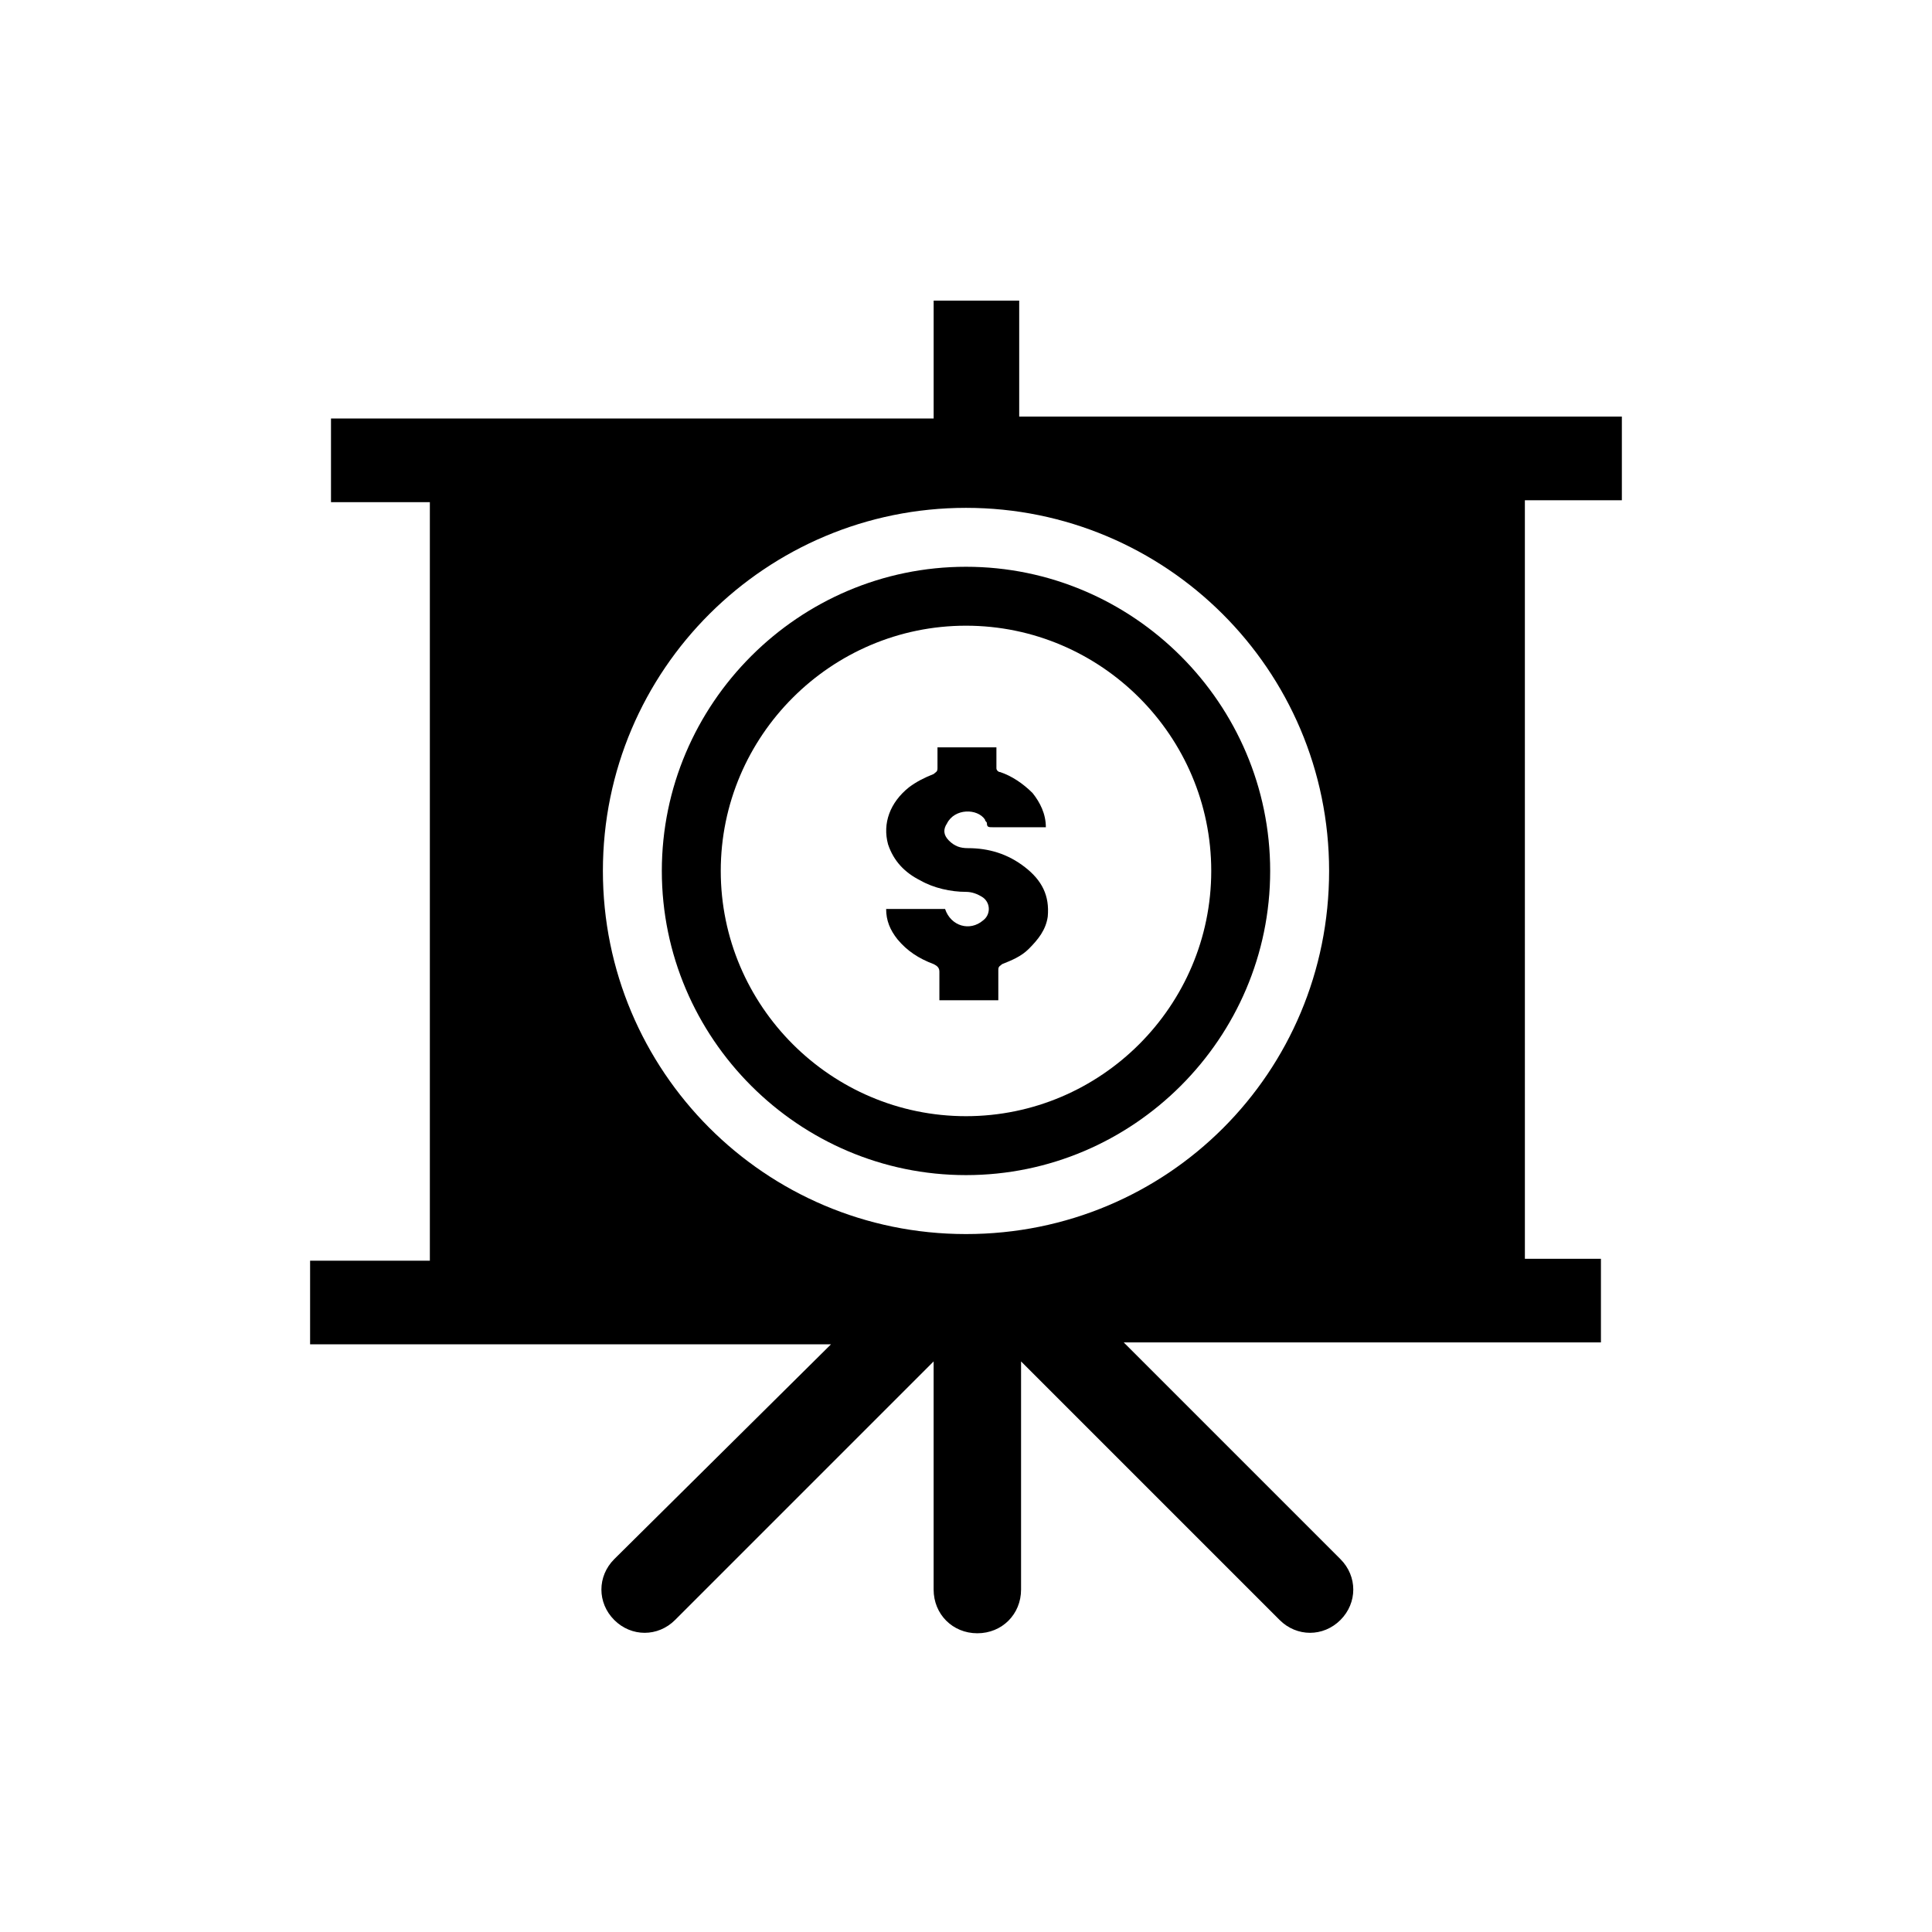 <?xml version="1.0" encoding="UTF-8"?>
<!-- The Best Svg Icon site in the world: iconSvg.co, Visit us! https://iconsvg.co -->
<svg fill="#000000" width="800px" height="800px" version="1.1" viewBox="144 144 512 512" xmlns="http://www.w3.org/2000/svg">
 <g>
  <path d="m400 294.2c-44.336 0-80.609 36.273-80.609 80.609 0 44.336 36.273 80.609 80.609 80.609s80.609-36.273 80.609-80.609c0-44.336-36.277-80.609-80.609-80.609zm0 145.6c-35.77 0-64.992-29.223-64.992-64.992 0-35.77 29.223-64.992 64.992-64.992s64.992 29.223 64.992 64.992c-0.004 35.77-29.223 64.992-64.992 64.992z"/>
  <path d="m405.04 361.21c0 0.504 0.504 0.504 0.504 1.008 0 1.008 0.504 1.008 1.512 1.008h13.098 1.008c0-3.527-1.512-6.551-3.527-9.07-2.519-2.519-5.543-4.535-8.566-5.543-0.504 0-1.008-0.504-1.008-1.008v-5.543h-15.617v5.543c0 1.008-0.504 1.008-1.008 1.512-2.519 1.008-4.535 2.016-6.551 3.527-5.039 4.031-7.055 9.574-5.543 15.113 1.512 4.535 4.535 7.559 8.566 9.574 3.527 2.016 8.062 3.023 12.09 3.023 1.512 0 3.023 0.504 4.535 1.512 2.016 1.512 2.016 4.535 0 6.047-3.527 3.023-8.566 1.512-10.078-3.023h-15.617c0 3.023 1.008 5.543 3.023 8.062 2.519 3.023 5.543 5.039 9.574 6.551 1.008 0.504 1.512 1.008 1.512 2.016v7.559h15.617v-8.062c0-1.008 0.504-1.008 1.008-1.512 2.519-1.008 5.039-2.016 7.055-4.031 2.519-2.519 4.535-5.039 5.039-8.566 0.504-5.543-1.512-9.574-6.047-13.098-4.535-3.527-9.574-5.039-15.113-5.039-2.016 0-3.527-0.504-5.039-2.016-1.512-1.512-1.512-3.023-0.504-4.535 2.019-4.031 8.062-4.031 10.078-1.008z"/>
  <path d="m573.81 276.57v-22.168h-159.71v-30.734h-22.672v31.234l-159.71 0.004v22.168h26.199v201.02h-31.738v22.168h138.04l-57.438 56.93c-4.535 4.535-4.535 11.586 0 16.121 4.535 4.535 11.586 4.535 16.121 0l68.52-68.52v60.457c0 6.551 5.039 11.586 11.586 11.586 6.551 0 11.586-5.039 11.586-11.586v-60.457l68.52 68.52c4.535 4.535 11.586 4.535 16.121 0s4.535-11.586 0-16.121l-57.43-57.434h126.46v-22.168h-20.152l-0.004-201.02zm-173.81 194.47c-53.402 0-96.227-43.328-96.227-96.227 0-53.402 43.328-96.227 96.227-96.227s96.227 42.82 96.227 96.227c0 53.402-42.824 96.227-96.227 96.227z"/>
 </g>
</svg>